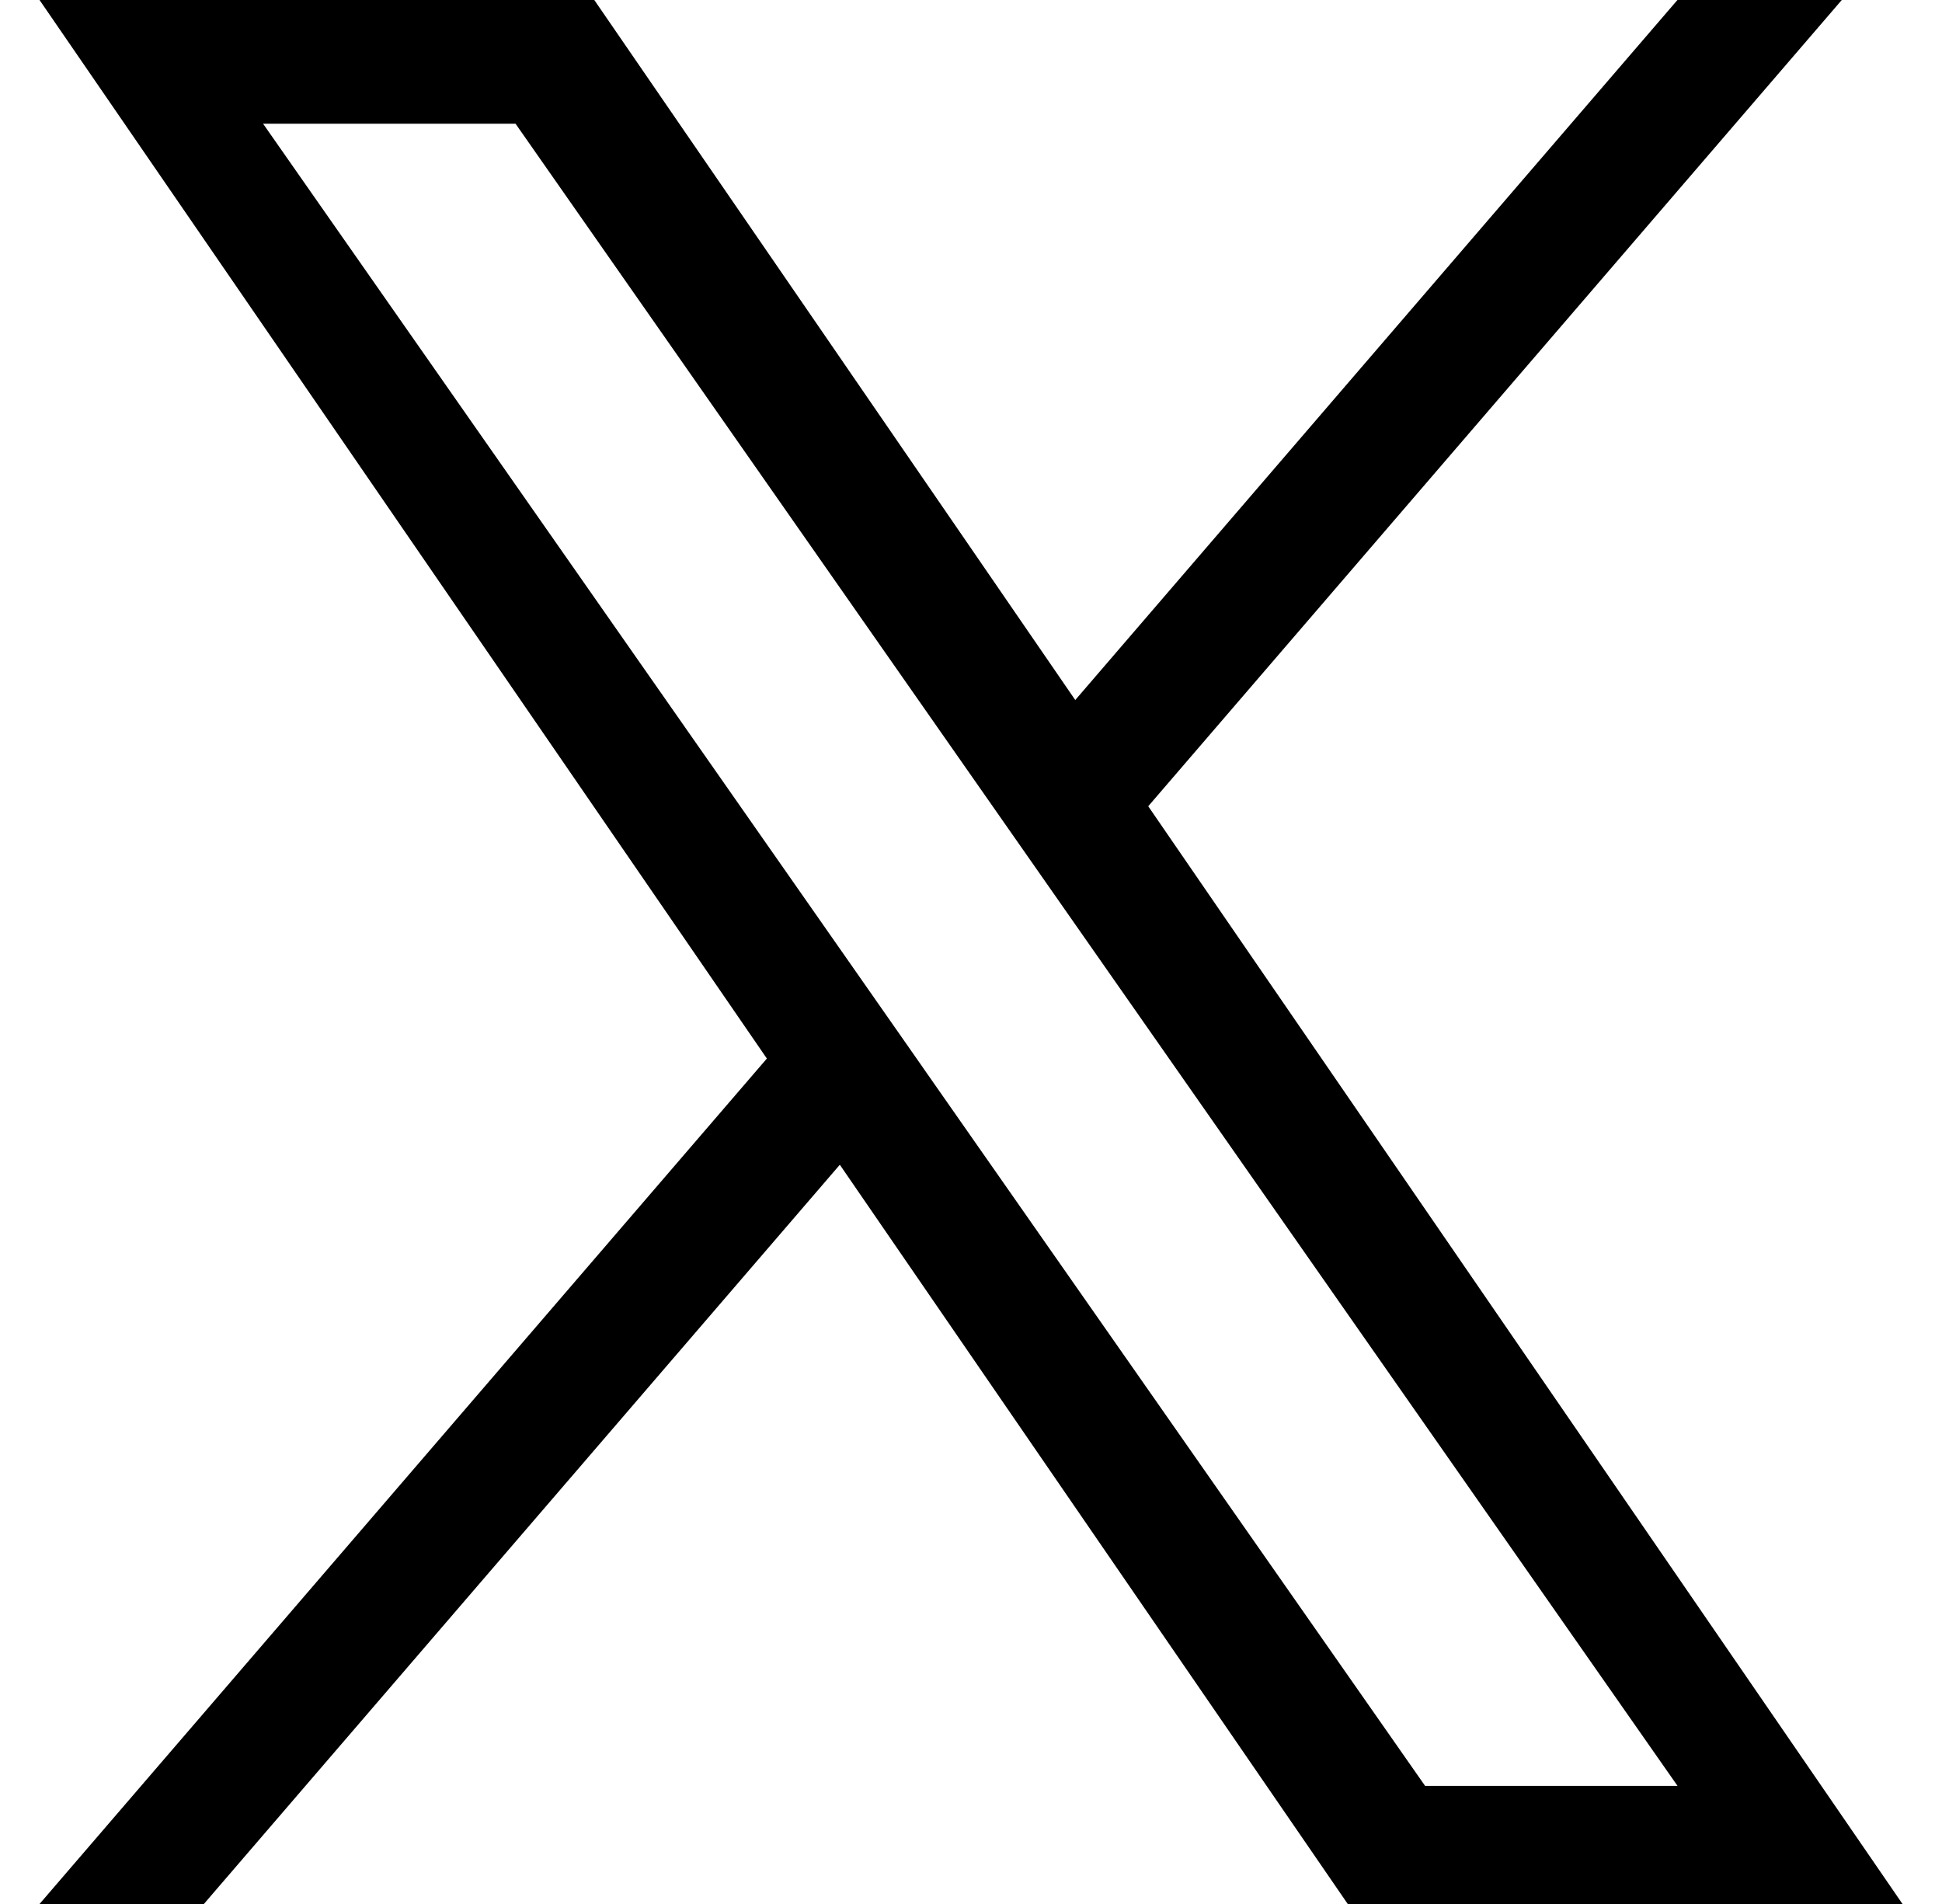 <svg width="51" height="50" viewBox="0 0 51 50" fill="none" xmlns="http://www.w3.org/2000/svg">
<path d="M30.155 21.172L48.368 0H44.052L28.238 18.383L15.607 0H1.038L20.139 27.798L1.038 50H5.354L22.055 30.587L35.394 50H49.963L30.154 21.172H30.155ZM24.243 28.043L22.308 25.275L6.909 3.249H13.539L25.965 21.025L27.9 23.793L44.054 46.898H37.425L24.243 28.044V28.043Z" fill="black"/>
</svg>
